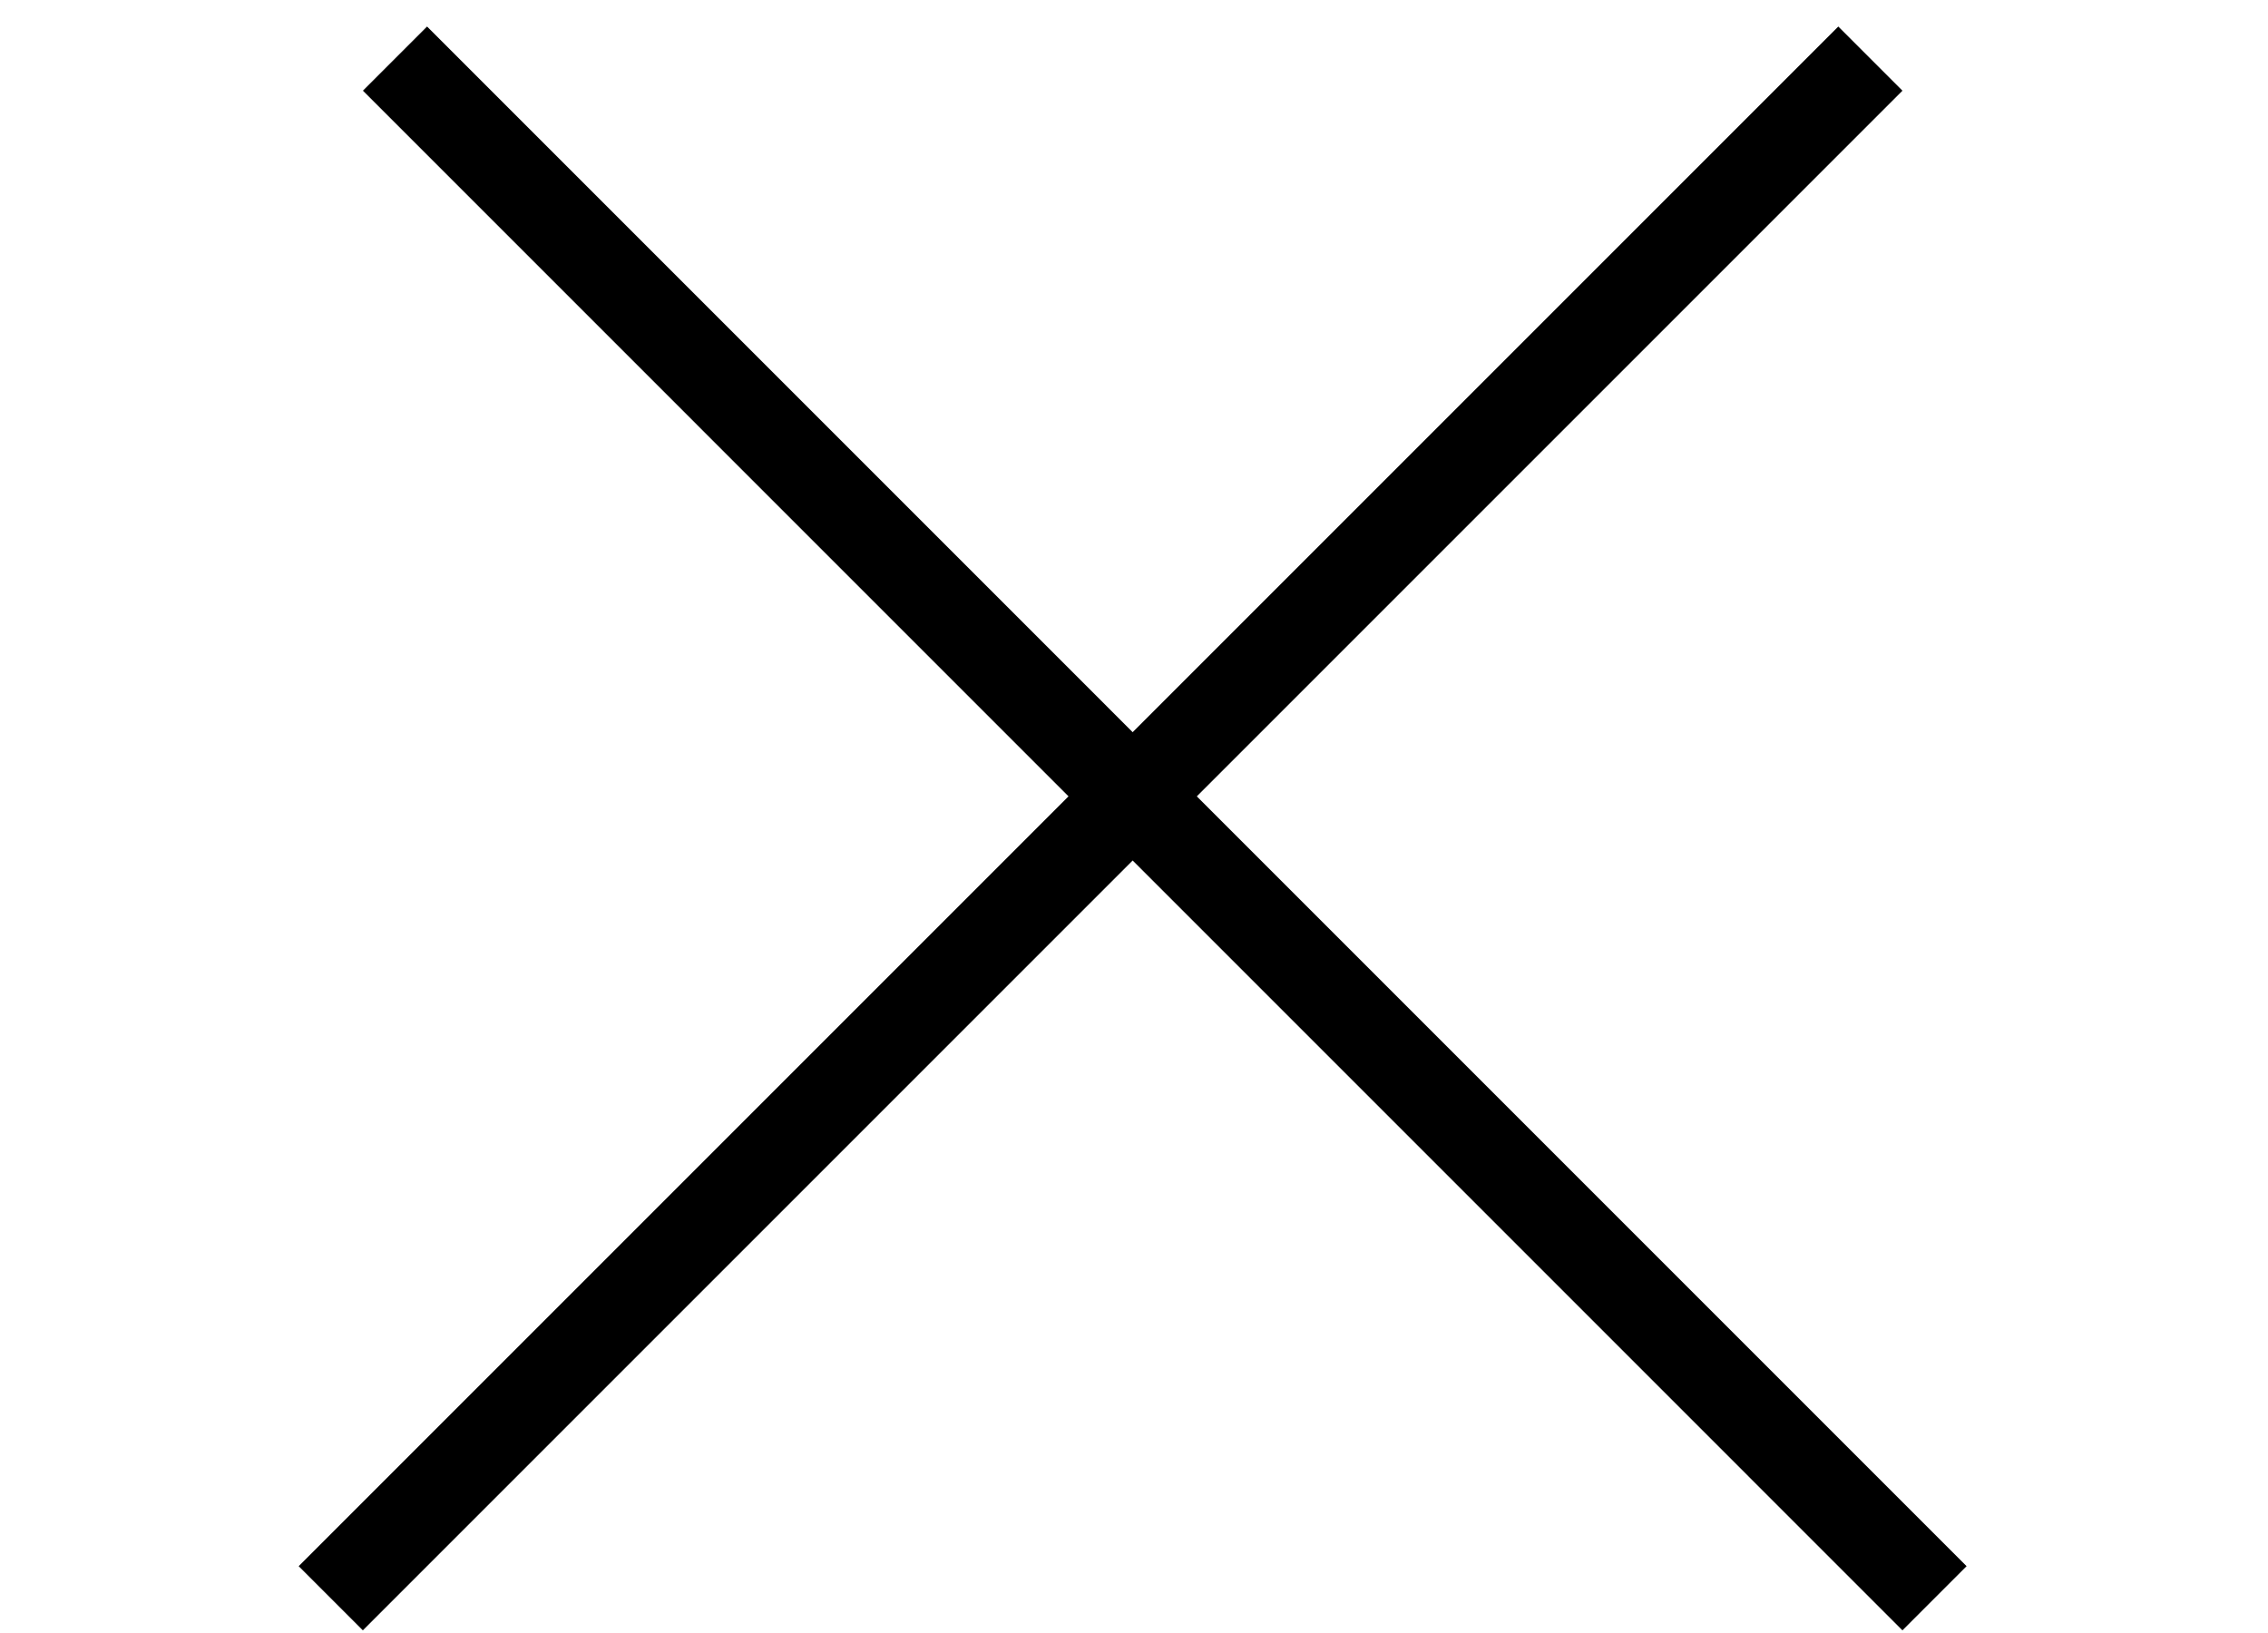 <svg width="25" height="18" viewBox="0 0 25 18" fill="none" xmlns="http://www.w3.org/2000/svg">
<line x1="4.354" y1="0.646" x2="21.324" y2="17.617" stroke="black"/>
<line x1="3.646" y1="17.617" x2="20.617" y2="0.646" stroke="black"/>
</svg>
